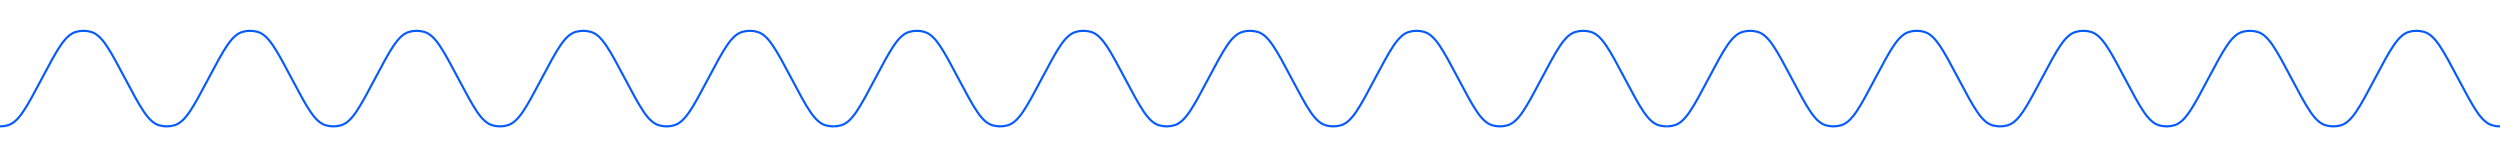 <?xml version="1.0" encoding="UTF-8"?> <svg xmlns="http://www.w3.org/2000/svg" width="5805" height="365" viewBox="0 0 5805 365" fill="none"><g clip-path="url(#clip0_217_39)"><path d="M2128 0L2031.29 182.5C1995.63 249.798 1977.8 283.447 1952.28 290.915C1940.72 294.296 1928.44 294.296 1916.89 290.915C1891.37 283.447 1873.54 249.798 1837.87 182.5V182.5C1802.21 115.202 1784.38 81.553 1758.86 74.085C1747.31 70.704 1735.03 70.704 1723.47 74.085C1697.95 81.553 1680.12 115.202 1644.46 182.5V182.5C1608.8 249.798 1590.97 283.447 1565.44 290.915C1553.89 294.296 1541.61 294.296 1530.06 290.915C1504.53 283.447 1486.7 249.798 1451.04 182.5V182.5C1415.38 115.202 1397.55 81.553 1372.03 74.085C1360.47 70.704 1348.19 70.704 1336.64 74.085C1311.12 81.553 1293.29 115.202 1257.62 182.5V182.5C1221.96 249.798 1204.13 283.447 1178.61 290.915C1167.06 294.296 1154.78 294.296 1143.22 290.915C1117.7 283.447 1099.87 249.798 1064.21 182.5V182.5C1028.55 115.202 1010.72 81.553 985.194 74.085C973.64 70.704 961.36 70.704 949.806 74.085C924.284 81.553 906.453 115.202 870.792 182.5V182.5C835.13 249.798 817.299 283.447 791.777 290.915C780.223 294.296 767.943 294.296 756.39 290.915C730.867 283.447 713.037 249.798 677.375 182.5V182.5C641.713 115.202 623.882 81.553 598.36 74.085C586.807 70.704 574.526 70.704 562.973 74.085C537.451 81.553 519.62 115.202 483.958 182.5V182.5C448.297 249.798 430.466 283.447 404.944 290.915C393.39 294.296 381.11 294.296 369.556 290.915C344.034 283.447 326.203 249.798 290.542 182.5V182.5C254.88 115.202 237.049 81.553 211.527 74.085C199.973 70.704 187.693 70.704 176.14 74.085C150.618 81.553 132.787 115.202 97.125 182.5V182.5C61.463 249.798 43.633 283.447 18.11 290.915C6.557 294.296 -5.723 294.296 -17.277 290.915C-42.799 283.447 -60.63 249.798 -96.292 182.5L-193 0" stroke="#055AFF" stroke-width="5" stroke-miterlimit="10"></path></g><g clip-path="url(#clip1_217_39)"><path d="M4063 0L3966.29 182.5C3930.63 249.798 3912.8 283.447 3887.28 290.915C3875.72 294.296 3863.44 294.296 3851.89 290.915C3826.37 283.447 3808.54 249.798 3772.87 182.5V182.5C3737.21 115.202 3719.38 81.553 3693.86 74.085C3682.31 70.704 3670.03 70.704 3658.47 74.085C3632.95 81.553 3615.12 115.202 3579.46 182.5V182.5C3543.8 249.798 3525.97 283.447 3500.44 290.915C3488.89 294.296 3476.61 294.296 3465.06 290.915C3439.53 283.447 3421.7 249.798 3386.04 182.5V182.5C3350.38 115.202 3332.55 81.553 3307.03 74.085C3295.47 70.704 3283.19 70.704 3271.64 74.085C3246.12 81.553 3228.29 115.202 3192.62 182.5V182.5C3156.96 249.798 3139.13 283.447 3113.61 290.915C3102.06 294.296 3089.78 294.296 3078.22 290.915C3052.7 283.447 3034.87 249.798 2999.21 182.5V182.5C2963.55 115.202 2945.72 81.553 2920.19 74.085C2908.64 70.704 2896.36 70.704 2884.81 74.085C2859.28 81.553 2841.45 115.202 2805.79 182.5V182.5C2770.13 249.798 2752.3 283.447 2726.78 290.915C2715.22 294.296 2702.94 294.296 2691.39 290.915C2665.87 283.447 2648.04 249.798 2612.37 182.5V182.5C2576.71 115.202 2558.88 81.553 2533.36 74.085C2521.81 70.704 2509.53 70.704 2497.97 74.085C2472.45 81.553 2454.62 115.202 2418.96 182.5V182.5C2383.3 249.798 2365.47 283.447 2339.94 290.915C2328.39 294.296 2316.11 294.296 2304.56 290.915C2279.03 283.447 2261.2 249.798 2225.54 182.5V182.5C2189.88 115.202 2172.05 81.553 2146.53 74.085C2134.97 70.704 2122.69 70.704 2111.14 74.085C2085.62 81.553 2067.79 115.202 2032.12 182.5V182.5C1996.46 249.798 1978.63 283.447 1953.11 290.915C1941.56 294.296 1929.28 294.296 1917.72 290.915C1892.2 283.447 1874.37 249.798 1838.71 182.5L1742 0" stroke="#055AFF" stroke-width="5" stroke-miterlimit="10"></path></g><g clip-path="url(#clip2_217_39)"><path d="M5998 0L5901.29 182.5C5865.63 249.798 5847.8 283.447 5822.28 290.915C5810.72 294.296 5798.44 294.296 5786.89 290.915C5761.37 283.447 5743.54 249.798 5707.87 182.5V182.5C5672.21 115.202 5654.38 81.553 5628.86 74.085C5617.31 70.704 5605.03 70.704 5593.47 74.085C5567.95 81.553 5550.12 115.202 5514.46 182.5V182.5C5478.8 249.798 5460.97 283.447 5435.44 290.915C5423.89 294.296 5411.61 294.296 5400.06 290.915C5374.53 283.447 5356.7 249.798 5321.04 182.5V182.5C5285.38 115.202 5267.55 81.553 5242.03 74.085C5230.47 70.704 5218.19 70.704 5206.64 74.085C5181.12 81.553 5163.29 115.202 5127.62 182.5V182.5C5091.96 249.798 5074.13 283.447 5048.61 290.915C5037.06 294.296 5024.78 294.296 5013.22 290.915C4987.7 283.447 4969.87 249.798 4934.21 182.5V182.5C4898.55 115.202 4880.72 81.553 4855.19 74.085C4843.64 70.704 4831.36 70.704 4819.81 74.085C4794.28 81.553 4776.45 115.202 4740.79 182.5V182.5C4705.13 249.798 4687.3 283.447 4661.78 290.915C4650.22 294.296 4637.94 294.296 4626.39 290.915C4600.87 283.447 4583.04 249.798 4547.37 182.5V182.5C4511.71 115.202 4493.88 81.553 4468.36 74.085C4456.81 70.704 4444.53 70.704 4432.97 74.085C4407.45 81.553 4389.62 115.202 4353.96 182.5V182.5C4318.3 249.798 4300.47 283.447 4274.94 290.915C4263.39 294.296 4251.11 294.296 4239.56 290.915C4214.03 283.447 4196.2 249.798 4160.54 182.5V182.5C4124.88 115.202 4107.05 81.553 4081.53 74.085C4069.97 70.704 4057.69 70.704 4046.14 74.085C4020.62 81.553 4002.79 115.202 3967.12 182.5V182.5C3931.46 249.798 3913.63 283.447 3888.11 290.915C3876.56 294.296 3864.28 294.296 3852.72 290.915C3827.2 283.447 3809.37 249.798 3773.71 182.5L3677 0" stroke="#055AFF" stroke-width="5" stroke-miterlimit="10"></path></g><defs><clipPath id="clip0_217_39"><rect width="1935" height="365" fill="white"></rect></clipPath><clipPath id="clip1_217_39"><rect width="1935" height="365" fill="white" transform="translate(1935)"></rect></clipPath><clipPath id="clip2_217_39"><rect width="1935" height="365" fill="white" transform="translate(3870)"></rect></clipPath></defs></svg> 